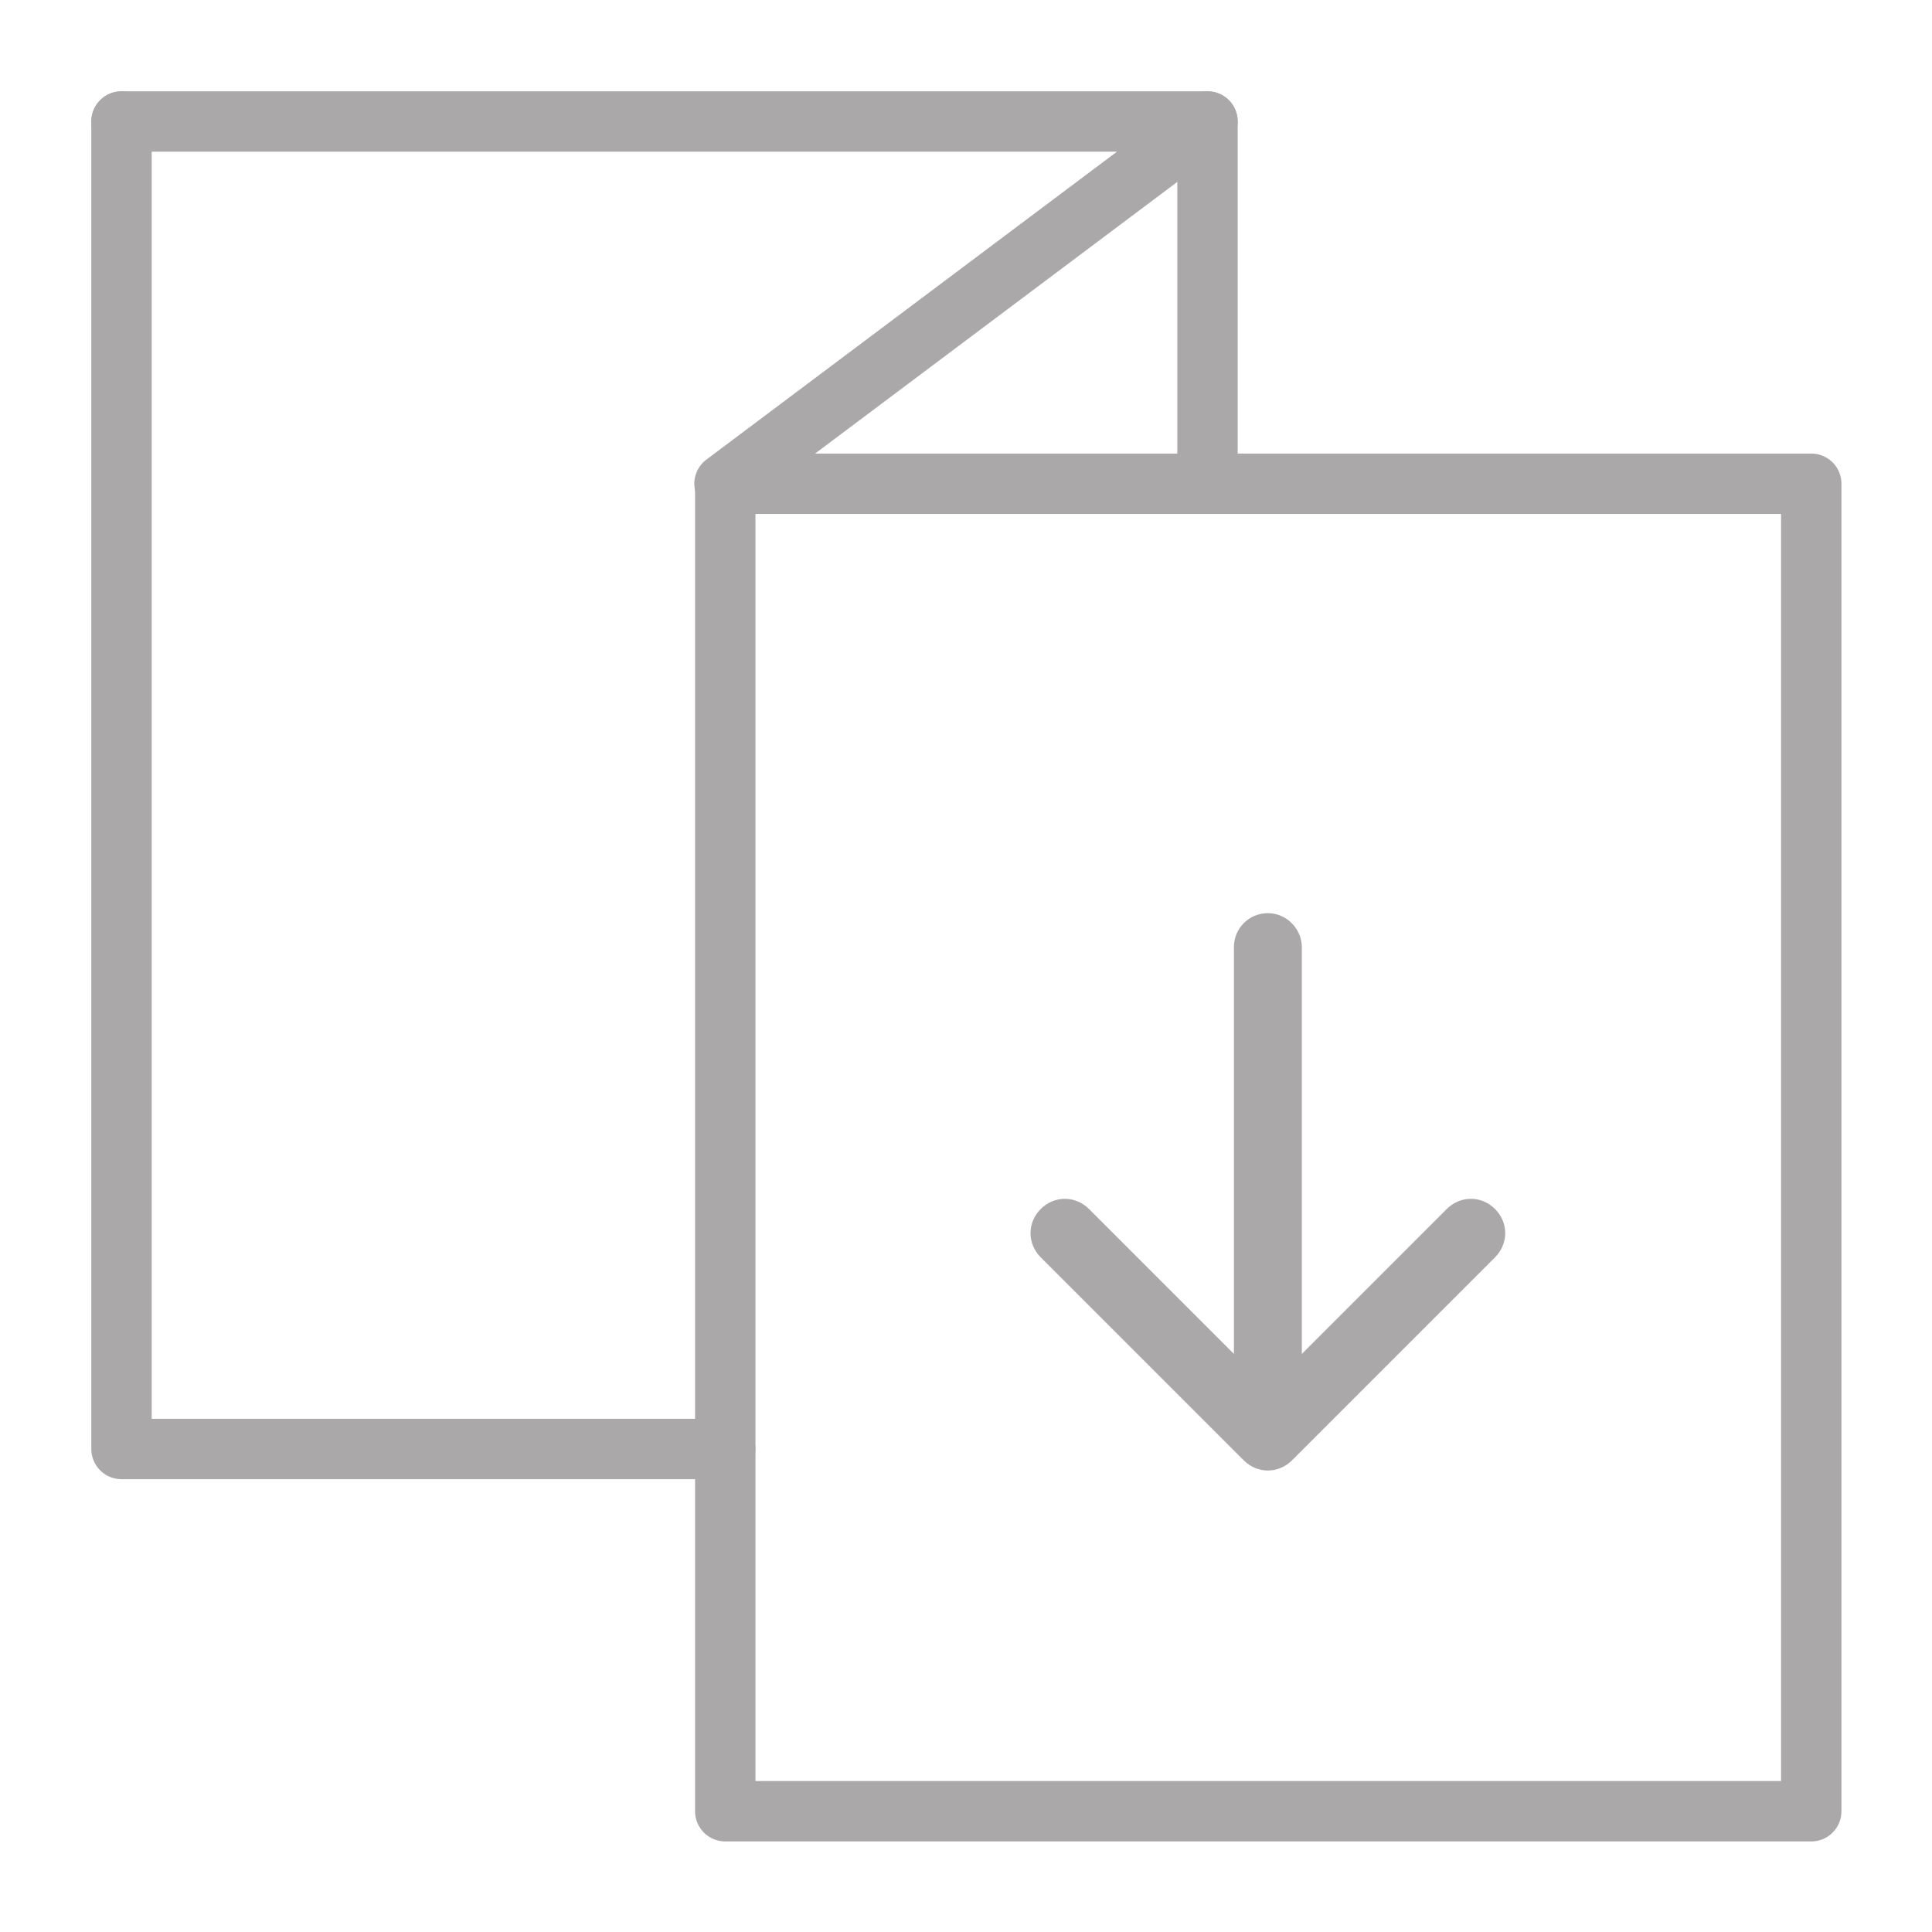 <svg version="1.1" xmlns="http://www.w3.org/2000/svg" xmlns:xlink="http://www.w3.org/1999/xlink" x="0px" y="0px"
	 viewBox="0 0 256 256" style="enable-background:new 0 0 256 256;" xml:space="preserve">
<style type="text/css">
	.st0{fill:none;stroke:#aba8a9;stroke-width:8;stroke-linecap:round;stroke-linejoin:round;}
</style>
<g id="svg8" inkscape:export-xdpi="96" inkscape:export-ydpi="96" inkscape:version="0.92.3 (2405546, 2018-03-11)" sodipodi:docname="gala-brochure.svg" xmlns:cc="http://creativecommons.org/ns#" xmlns:dc="http://purl.org/dc/elements/1.1/" xmlns:inkscape="http://www.inkscape.org/namespaces/inkscape" xmlns:rdf="http://www.w3.org/1999/02/22-rdf-syntax-ns#" xmlns:sodipodi="http://sodipodi.sourceforge.net/DTD/sodipodi-0.dtd" xmlns:svg="http://www.w3.org/2000/svg">
	<title  id="title851">Gala icon set</title>
		<sodipodi:namedview  bordercolor="#666666" borderopacity="1.0" id="base" inkscape:bbox-nodes="true" inkscape:bbox-paths="true" inkscape:current-layer="layer1" inkscape:cx="-93.529312" inkscape:cy="173.49725" inkscape:document-rotation="0" inkscape:document-units="px" inkscape:guide-bbox="true" inkscape:object-paths="true" inkscape:pagecheckerboard="true" inkscape:pageopacity="0.0" inkscape:pageshadow="2" inkscape:showpageshadow="false" inkscape:snap-bbox="true" inkscape:snap-bbox-edge-midpoints="true" inkscape:snap-bbox-midpoints="true" inkscape:snap-center="true" inkscape:snap-intersection-paths="true" inkscape:snap-midpoints="true" inkscape:snap-object-midpoints="true" inkscape:snap-others="true" inkscape:snap-page="true" inkscape:snap-smooth-nodes="true" inkscape:snap-text-baseline="true" inkscape:window-height="1016" inkscape:window-maximized="1" inkscape:window-width="1854" inkscape:window-x="66" inkscape:window-y="27" inkscape:zoom="1.979899" pagecolor="#ffffff" scale-x="1" showgrid="true" showguides="true" units="px">
		<inkscape:grid  empspacing="16" id="grid851" type="xygrid"></inkscape:grid>
	</sodipodi:namedview>
	<g id="layer1" inkscape:groupmode="layer" inkscape:label="icon">
		<path id="path903" inkscape:connector-curvature="0" sodipodi:nodetypes="ccc" class="st0" d="M16.1,16.1H160l-64,48"/>
		<path id="path905" inkscape:connector-curvature="0" sodipodi:nodetypes="ccc" class="st0" d="M16.1,16.1l0,175.9h80"/>
		<path id="path907" inkscape:connector-curvature="0" sodipodi:nodetypes="ccccc" class="st0" d="M96.1,64.1H240V240H96.1V64.1"/>
		<path id="path909" inkscape:connector-curvature="0" sodipodi:nodetypes="cc" class="st0" d="M160,16.1v48"/>
	</g>
</g>
<g id="Layer_2">
	<path fill="#aba8a9" d="M198.1,160.2c-1.8-1.8-4.6-1.8-6.4,0L168,183.9l-23.7-23.7c-1.8-1.8-4.6-1.8-6.4,0c-1.8,1.8-1.8,4.6,0,6.4l26.9,26.9
		c1.8,1.8,4.6,1.8,6.4,0l26.9-26.9C199.9,164.8,199.9,162,198.1,160.2z"/>
	<path fill="#aba8a9" d="M172.5,125.5l0,58.1c0,2.5-2,4.5-4.5,4.5h0c-2.5,0-4.5-2-4.5-4.5l0-58.1c0-2.5,2-4.5,4.5-4.5h0
		C170.5,121,172.5,123.1,172.5,125.5z"/>
</g>
</svg>
